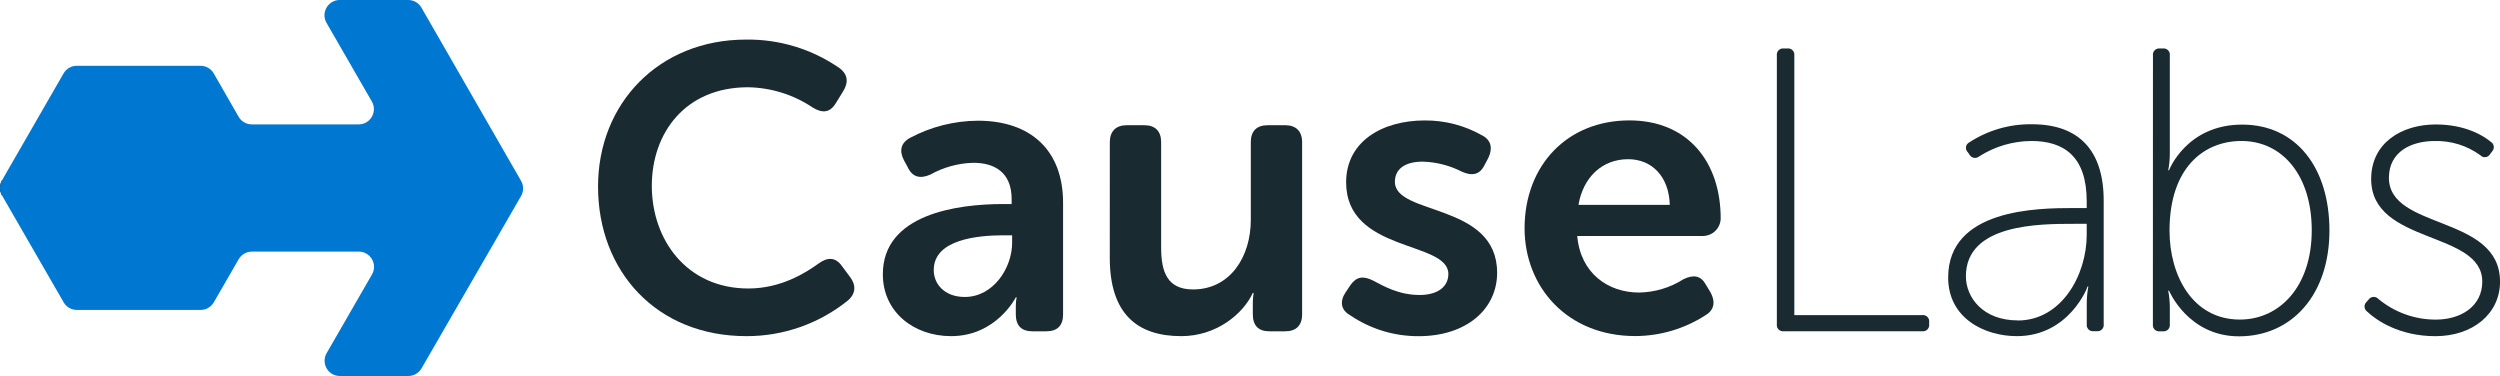 <?xml version="1.0" encoding="iso-8859-1"?>
<!-- Generator: Adobe Illustrator 17.1.0, SVG Export Plug-In . SVG Version: 6.00 Build 0)  -->
<!DOCTYPE svg PUBLIC "-//W3C//DTD SVG 1.1//EN" "http://www.w3.org/Graphics/SVG/1.1/DTD/svg11.dtd">
<svg version="1.1" id="Layer_1" xmlns="http://www.w3.org/2000/svg" xmlns:xlink="http://www.w3.org/1999/xlink" x="0px" y="0px"
	 viewBox="0 647.164 5760 866.279" style="enable-background:new 0 647.164 5760 866.279;" xml:space="preserve">
<title>Asset 2</title>
<g id="Layer_2">
	<g id="round">
		<path d="M4.664,1062.424c-6.264,10.849-6.264,24.216,0,35.066"/>
	</g>
</g>
<g id="Layer_2_1_">
	<g id="round_1_">
		<path style="fill:#1A2A31;" d="M1718.733,738.37c77.112-1.1,152.629,22.008,215.921,66.072
			c19.519,14.855,20.469,33.511,7.428,53.98l-16.755,27.033c-13.042,21.419-30.747,23.233-53.03,9.328
			c-44.125-29.577-95.871-45.746-148.986-46.553c-144.322,0-221.535,105.197-221.535,227.149
			c0,123.766,80.064,236.477,222.485,236.477c74.45,0,131.28-35.411,161.941-57.694c20.469-14.942,39.125-14.942,53.98,6.478
			l18.656,25.133c13.992,18.569,13.042,38.175-5.614,53.98c-66.185,53.271-148.667,82.177-233.627,81.877
			c-207.284,0-341.674-149.849-341.674-344.438C1377.664,885.455,1518.185,738.37,1718.733,738.37z"/>
		<path style="fill:#1A2A31;" d="M2311.307,1117.268h19.519v-11.228c0-62.358-39.989-83.777-88.441-83.777
			c-34.578,0.918-68.419,10.194-98.633,27.033c-23.233,10.278-40.939,6.478-51.821-15.805l-9.328-17.274
			c-11.141-21.419-7.428-40.075,14.855-51.821c47.917-25.363,101.249-38.785,155.463-39.125
			c122.903,0,196.402,69.095,196.402,188.974v257.119c0,26.083-13.042,39.125-39.125,39.125h-31.611
			c-25.133,0-38.175-13.042-38.175-39.125v-18.656c-0.123-6.872,0.514-13.737,1.9-20.469h-1.9c0,0-44.653,89.391-148.986,89.391
			c-86.369,0-157.364-55.88-157.364-142.422C2033.891,1140.501,2205.16,1117.268,2311.307,1117.268z M2222.866,1331.375
			c65.899,0,109.083-67.022,109.083-124.802v-17.274h-19.519c-59.594,0-161.077,9.328-161.077,80.063
			C2151.18,1300.628,2175.363,1331.375,2222.866,1331.375z"/>
		<path style="fill:#1A2A31;" d="M2557.025,974.76c0-25.133,13.991-39.125,39.125-39.125h39.989
			c25.91,0,39.125,13.992,39.125,39.125v242.436c0,57.694,14.855,96.819,73.5,96.819c85.678,0,133.094-75.4,133.094-160.127V974.76
			c0-25.133,13.042-39.125,39.125-39.125h39.989c25.133,0,39.125,13.992,39.125,39.125v396.604
			c0,25.911-13.992,39.125-39.125,39.125h-36.275c-25.133,0-38.175-13.042-38.175-39.125v-27.897
			c0.064-7.179,0.699-14.341,1.9-21.419h-1.9c-22.369,48.453-83.778,99.583-164.791,99.583
			c-101.483,0-164.791-51.217-164.791-180.597L2557.025,974.76z"/>
		<path style="fill:#1A2A31;" d="M3100.628,1320.147l11.142-16.583c13.992-19.519,29.797-21.419,53.031-9.328
			c23.233,12.092,57.694,32.561,106.147,32.561c40.938,0,66.072-18.569,66.072-48.366c0-77.3-235.527-48.453-235.527-211.344
			c0-93.105,81.877-142.422,181.374-142.422c46.343-0.273,91.943,11.641,132.23,34.547c21.419,11.142,24.183,30.747,13.992,51.821
			l-8.896,16.842c-11.142,22.37-28.847,25.133-51.821,14.942c-27.98-14.367-58.816-22.304-90.255-23.233
			c-40.939,0-64.258,16.755-64.258,46.553c0,78.163,235.527,47.503,235.527,209.444c0,83.777-70.736,146.135-180.597,146.135
			c-56.431,0.326-111.622-16.545-158.227-48.366C3088.537,1361.086,3086.637,1340.617,3100.628,1320.147z"/>
		<path style="fill:#1A2A31;" d="M3754.093,924.58c134.994,0,210.394,95.869,210.394,226.199
			c-0.561,22.232-18.699,39.989-40.938,40.075h-289.594c7.427,85.677,70.736,130.33,142.421,130.33
			c36.332-0.572,71.792-11.216,102.433-30.747c23.233-11.142,39.989-8.637,51.821,13.042l11.142,18.656
			c11.142,21.419,7.427,39.989-13.042,51.821c-48.078,30.839-103.958,47.319-161.077,47.503
			c-157.277,0-255.046-113.575-255.046-248.568C3512.951,1027.186,3611.671,924.58,3754.093,924.58z M3847.198,1119.168
			c-1.9-66.072-41.889-105.197-95.869-105.197c-60.458,0-103.642,41.889-114.525,105.197H3847.198z"/>
		<path style="fill:#1A2A31;" d="M4093.866,774.644c-0.911-7.818,4.687-14.894,12.504-15.805c1.097-0.128,2.205-0.128,3.301,0h8.637
			c7.818-0.911,14.894,4.687,15.805,12.504c0.128,1.097,0.128,2.204,0,3.301v598.534h294.862
			c7.817-0.912,14.894,4.687,15.806,12.504c0.128,1.097,0.128,2.204,0,3.301v5.614c0.911,7.818-4.687,14.894-12.505,15.806
			c-1.096,0.128-2.205,0.128-3.301,0h-319.563c-7.833,0.767-14.804-4.962-15.571-12.795c-0.098-1.002-0.09-2.011,0.025-3.01
			L4093.866,774.644L4093.866,774.644z"/>
		<path style="fill:#1A2A31;" d="M4777.041,1126.509h30.747v-15.805c0-103.642-53.03-138.708-127.566-138.708
			c-42.552,0.272-84.165,12.546-120.052,35.411c-6.182,5.321-15.507,4.623-20.829-1.559c-0.577-0.671-1.093-1.392-1.541-2.155
			l-3.714-5.614c-5.719-5.197-6.143-14.045-0.946-19.765c1.086-1.195,2.371-2.193,3.797-2.95
			c43.105-28.194,93.687-42.788,145.186-41.889c107.011,0,164.791,59.594,164.791,175.933v285.016
			c0.912,7.818-4.687,14.894-12.504,15.805c-1.097,0.128-2.205,0.128-3.301,0h-7.427c-7.818,0.912-14.894-4.687-15.806-12.504
			c-0.128-1.097-0.128-2.204,0-3.301v-45.43c-0.149-14.051,1.095-28.083,3.714-41.889h-1.9c0.95,0-41.889,114.525-162.891,114.525
			c-75.399,0-158.227-41.889-158.227-134.994C4488.483,1128.41,4694.213,1126.509,4777.041,1126.509z M4648.61,1385.615
			c101.483,0,159.177-105.197,159.177-197.352v-25.392h-29.797c-79.113,0-248.569,0-248.569,120.916
			c0.087,49.403,40.076,101.569,119.189,101.569L4648.61,1385.615L4648.61,1385.615z"/>
		<path style="fill:#1A2A31;" d="M4960.401,774.644c-0.911-7.818,4.687-14.894,12.505-15.805c1.096-0.128,2.205-0.128,3.301,0h7.255
			c7.817-0.912,14.894,4.687,15.805,12.504c0.128,1.097,0.128,2.205,0,3.301v226.631c0.016,12.816-1.228,25.602-3.713,38.175h1.9
			c0,0,39.988-105.197,168.505-105.197c124.716,0,201.066,99.583,201.066,243.905c0,148.036-86.369,243.905-208.494,243.905
			c-117.289,0-161.077-105.197-161.077-105.197h-1.9c2.585,13.49,3.83,27.203,3.713,40.939v37.225
			c0.719,7.838-5.053,14.774-12.89,15.492c-0.97,0.089-1.947,0.078-2.915-0.032h-7.428c-7.818,0.912-14.894-4.687-15.806-12.504
			c-0.128-1.097-0.128-2.204,0-3.301L4960.401,774.644z M5160.517,1383.456c91.205,0,165.741-75.4,165.741-205.73
			c0-125.666-67.022-205.73-162.027-205.73c-85.591,0-165.655,60.458-165.655,206.68c0,103.297,53.117,204.78,162.027,204.78
			H5160.517z"/>
		<path style="fill:#1A2A31;" d="M5451.924,1343.467l5.614-6.478c4.831-6.394,13.93-7.66,20.324-2.829
			c0.74,0.559,1.425,1.189,2.045,1.879c37.173,30.797,83.957,47.603,132.23,47.503c56.744,0,107.011-29.797,107.011-87.491
			c0-118.238-255.997-84.727-255.997-236.477c0-82.827,69.786-125.666,148.986-125.666c67.972,0,109.86,25.911,126.616,39.989
			c6.797,4.062,9.014,12.865,4.952,19.662c-0.368,0.616-0.782,1.203-1.238,1.758l-5.614,7.428
			c-4.072,6.568-12.697,8.591-19.265,4.519c-1.157-0.717-2.203-1.6-3.105-2.619c-30.528-22.132-67.503-33.577-105.196-32.561
			c-53.031,0-105.197,24.183-105.197,84.728c0,120.916,255.996,84.727,255.996,239.241c0,74.45-63.308,125.666-148.986,125.666
			c-83.777,0-136.808-37.225-157.277-56.744c-6.391-4.594-7.848-13.498-3.254-19.889
			C5450.98,1344.512,5451.433,1343.972,5451.924,1343.467z"/>
		<path style="fill:#0078D1;" d="M970.782,664.438c-6.336-10.76-17.915-17.339-30.402-17.274H782.585
			c-19.366,0.029-35.042,15.752-35.013,35.118c0.009,6.138,1.629,12.165,4.698,17.481l104.506,181.374
			c9.683,16.772,3.937,38.217-12.835,47.901c-5.315,3.069-11.343,4.689-17.481,4.698H580.224
			c-12.456,0.035-23.995-6.54-30.315-17.274l-57.608-100.447c-6.32-10.733-17.859-17.309-30.315-17.274H176.969
			c-12.456-0.035-23.995,6.54-30.315,17.274L4.664,1062.424c-6.264,10.849-6.264,24.216,0,35.066l142.163,246.496
			c6.32,10.733,17.859,17.309,30.315,17.274h285.016c12.456,0.035,23.995-6.54,30.315-17.274l57.608-99.842
			c6.32-10.734,17.859-17.309,30.315-17.274h246.409c19.366,0.029,35.042,15.752,35.013,35.118
			c-0.009,6.138-1.629,12.165-4.698,17.481l-104.592,181.374c-9.683,16.772-3.937,38.217,12.835,47.901
			c5.315,3.069,11.343,4.689,17.48,4.698h157.882c12.456,0.035,23.995-6.54,30.315-17.274l229.481-397.295
			c6.264-10.849,6.264-24.216,0-35.066L970.782,664.438z"/>
	</g>
</g>
</svg>
